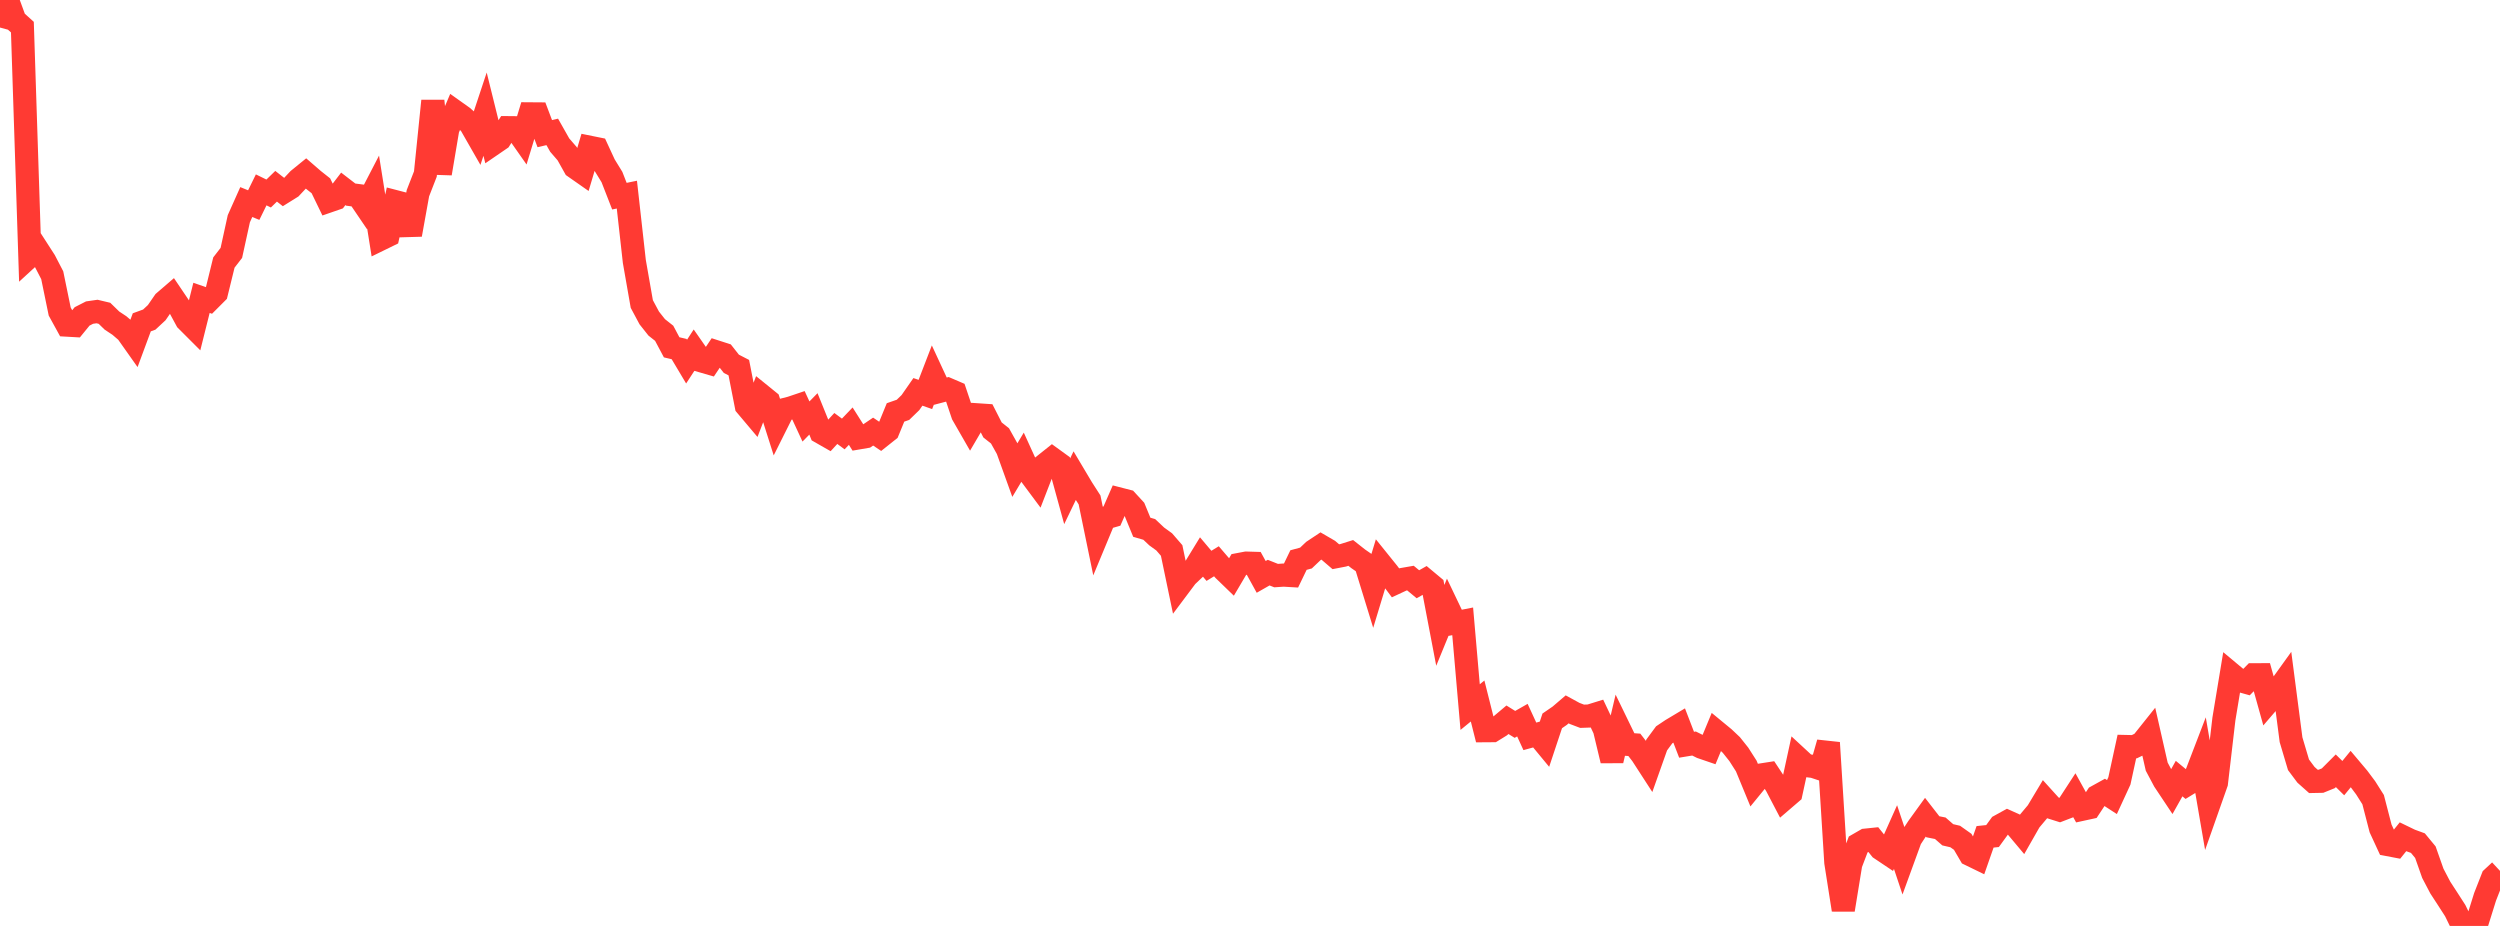 <?xml version="1.0" standalone="no"?>
<!DOCTYPE svg PUBLIC "-//W3C//DTD SVG 1.1//EN" "http://www.w3.org/Graphics/SVG/1.1/DTD/svg11.dtd">

<svg width="135" height="50" viewBox="0 0 135 50" preserveAspectRatio="none" 
  xmlns="http://www.w3.org/2000/svg"
  xmlns:xlink="http://www.w3.org/1999/xlink">


<polyline points="0.0, 1.487 0.403, 0.0 0.806, 1.101 1.209, 1.465 1.612, 13.831 2.015, 13.461 2.418, 14.086 2.821, 14.863 3.224, 16.823 3.627, 17.557 4.03, 17.58 4.433, 17.086 4.836, 16.88 5.239, 16.822 5.642, 16.918 6.045, 17.311 6.448, 17.578 6.851, 17.924 7.254, 18.494 7.657, 17.405 8.06, 17.258 8.463, 16.883 8.866, 16.298 9.269, 15.951 9.672, 16.548 10.075, 17.293 10.478, 17.696 10.881, 16.084 11.284, 16.224 11.687, 15.82 12.09, 14.177 12.493, 13.656 12.896, 11.813 13.299, 10.911 13.701, 11.075 14.104, 10.253 14.507, 10.45 14.91, 10.058 15.313, 10.373 15.716, 10.122 16.119, 9.693 16.522, 9.365 16.925, 9.714 17.328, 10.033 17.731, 10.864 18.134, 10.724 18.537, 10.198 18.94, 10.508 19.343, 10.561 19.746, 11.155 20.149, 10.377 20.552, 12.914 20.955, 12.717 21.358, 10.892 21.761, 10.997 22.164, 12.672 22.567, 10.434 22.97, 9.398 23.373, 5.449 23.776, 9.367 24.179, 6.975 24.582, 6.029 24.985, 6.315 25.388, 6.676 25.791, 7.38 26.194, 6.165 26.597, 7.793 27.0, 7.517 27.403, 6.894 27.806, 6.898 28.209, 7.473 28.612, 6.148 29.015, 6.151 29.418, 7.216 29.821, 7.122 30.224, 7.834 30.627, 8.301 31.03, 9.022 31.433, 9.304 31.836, 7.951 32.239, 8.033 32.642, 8.904 33.045, 9.56 33.448, 10.593 33.851, 10.51 34.254, 14.117 34.657, 16.416 35.06, 17.169 35.463, 17.678 35.866, 17.997 36.269, 18.755 36.672, 18.85 37.075, 19.527 37.478, 18.909 37.881, 19.487 38.284, 19.604 38.687, 19.003 39.09, 19.133 39.493, 19.645 39.896, 19.853 40.299, 21.909 40.701, 22.386 41.104, 21.339 41.507, 21.666 41.91, 22.935 42.313, 22.129 42.716, 22.026 43.119, 21.89 43.522, 22.761 43.925, 22.35 44.328, 23.345 44.731, 23.575 45.134, 23.137 45.537, 23.434 45.94, 23.012 46.343, 23.648 46.746, 23.579 47.149, 23.306 47.552, 23.577 47.955, 23.256 48.358, 22.271 48.761, 22.131 49.164, 21.74 49.567, 21.161 49.97, 21.301 50.373, 20.254 50.776, 21.124 51.179, 21.018 51.582, 21.191 51.985, 22.388 52.388, 23.09 52.791, 22.401 53.194, 22.428 53.597, 23.218 54.0, 23.537 54.403, 24.259 54.806, 25.379 55.209, 24.705 55.612, 25.59 56.015, 26.132 56.418, 25.091 56.821, 24.77 57.224, 25.062 57.627, 26.529 58.03, 25.692 58.433, 26.369 58.836, 26.996 59.239, 28.954 59.642, 27.984 60.045, 27.868 60.448, 26.949 60.851, 27.053 61.254, 27.491 61.657, 28.472 62.06, 28.589 62.463, 28.969 62.866, 29.261 63.269, 29.726 63.672, 31.659 64.075, 31.121 64.478, 30.738 64.881, 30.079 65.284, 30.556 65.687, 30.309 66.09, 30.778 66.493, 31.168 66.896, 30.484 67.299, 30.408 67.701, 30.42 68.104, 31.152 68.507, 30.922 68.91, 31.082 69.313, 31.055 69.716, 31.079 70.119, 30.243 70.522, 30.134 70.925, 29.751 71.328, 29.483 71.731, 29.717 72.134, 30.063 72.537, 29.985 72.94, 29.858 73.343, 30.176 73.746, 30.455 74.149, 31.764 74.552, 30.435 74.955, 30.935 75.358, 31.474 75.761, 31.286 76.164, 31.216 76.567, 31.55 76.97, 31.322 77.373, 31.658 77.776, 33.77 78.179, 32.788 78.582, 33.631 78.985, 33.552 79.388, 38.183 79.791, 37.854 80.194, 39.458 80.597, 39.455 81.0, 39.206 81.403, 38.867 81.806, 39.117 82.209, 38.888 82.612, 39.763 83.015, 39.652 83.418, 40.14 83.821, 38.927 84.224, 38.65 84.627, 38.305 85.03, 38.525 85.433, 38.678 85.836, 38.664 86.239, 38.539 86.642, 39.39 87.045, 41.07 87.448, 39.363 87.851, 40.193 88.254, 40.221 88.657, 40.742 89.06, 41.364 89.463, 40.226 89.866, 39.68 90.269, 39.41 90.672, 39.169 91.075, 40.216 91.478, 40.15 91.881, 40.35 92.284, 40.488 92.687, 39.516 93.09, 39.848 93.493, 40.229 93.896, 40.735 94.299, 41.366 94.701, 42.341 95.104, 41.848 95.507, 41.785 95.91, 42.396 96.313, 43.167 96.716, 42.821 97.119, 40.966 97.522, 41.339 97.925, 41.387 98.328, 41.52 98.731, 40.108 99.134, 46.569 99.537, 49.131 99.94, 46.658 100.343, 45.6 100.746, 45.368 101.149, 45.326 101.552, 45.83 101.955, 46.1 102.358, 45.2 102.761, 46.406 103.164, 45.3 103.567, 44.684 103.97, 44.126 104.373, 44.645 104.776, 44.726 105.179, 45.078 105.582, 45.172 105.985, 45.457 106.388, 46.146 106.791, 46.342 107.194, 45.189 107.597, 45.147 108.0, 44.592 108.403, 44.37 108.806, 44.552 109.209, 45.032 109.612, 44.325 110.015, 43.845 110.418, 43.172 110.821, 43.617 111.224, 43.744 111.627, 43.589 112.03, 42.97 112.433, 43.701 112.836, 43.613 113.239, 43.003 113.642, 42.78 114.045, 43.042 114.448, 42.168 114.851, 40.313 115.254, 40.322 115.657, 40.128 116.06, 39.623 116.463, 41.399 116.866, 42.157 117.269, 42.762 117.672, 42.044 118.075, 42.377 118.478, 42.131 118.881, 41.081 119.284, 43.425 119.687, 42.281 120.09, 38.83 120.493, 36.397 120.896, 36.733 121.299, 36.846 121.701, 36.438 122.104, 36.436 122.507, 37.879 122.91, 37.41 123.313, 36.849 123.716, 39.944 124.119, 41.299 124.522, 41.838 124.925, 42.197 125.328, 42.189 125.731, 42.026 126.134, 41.622 126.537, 42.019 126.94, 41.526 127.343, 42.004 127.746, 42.543 128.149, 43.181 128.552, 44.737 128.955, 45.61 129.358, 45.687 129.761, 45.186 130.164, 45.381 130.567, 45.529 130.97, 46.017 131.373, 47.16 131.776, 47.929 132.179, 48.548 132.582, 49.174 132.985, 50.0 133.388, 49.837 133.791, 49.72 134.194, 48.43 134.597, 47.403 135.0, 47.028" fill="none" stroke="#ff3a33" stroke-width="1.25"/>

</svg>